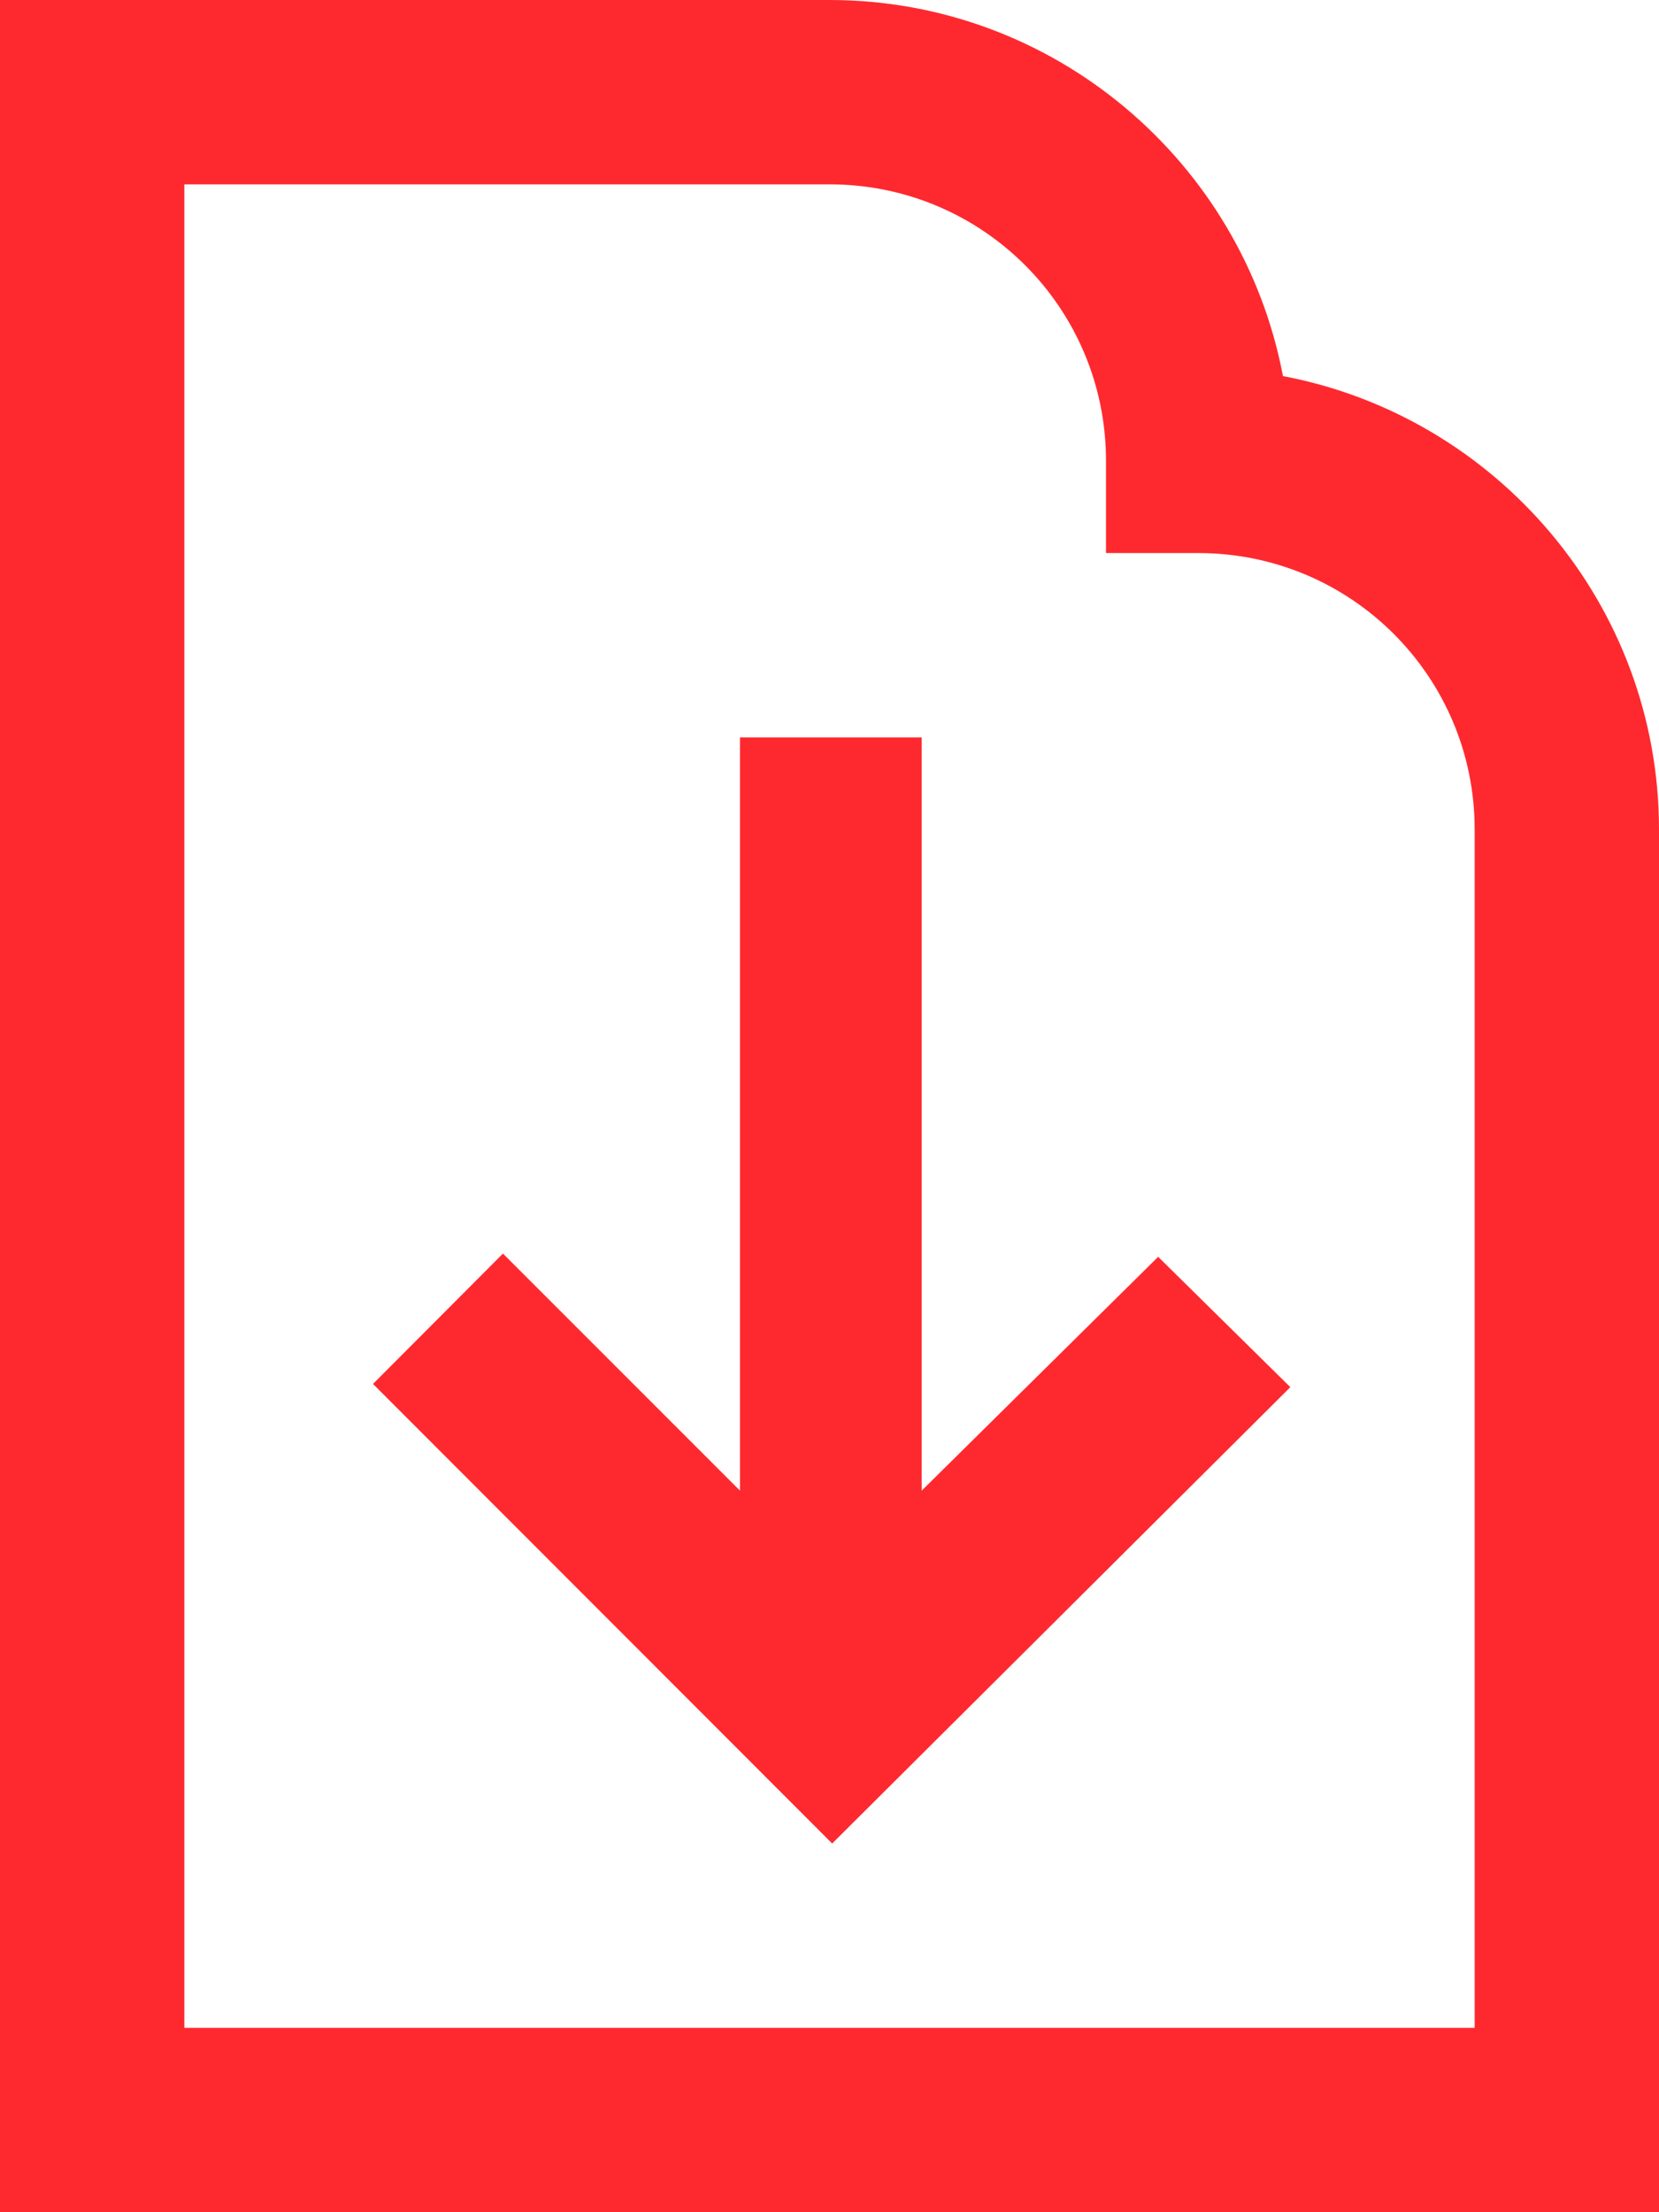 <svg xmlns="http://www.w3.org/2000/svg" viewBox="0 0 18 24" fill="#FE292F"><path fill-rule="evenodd" d="M10 16.172V8H8.029v8.172L5.457 13.6l-1.41 1.414L9.029 20 14 15.049l-1.434-1.414L10 16.172ZM13.92 4.08C13.48 1.76 11.441 0 9 0H0v24h18V9c0-2.44-1.76-4.481-4.08-4.92ZM16 22H2V2h7c1.66 0 3 1.34 3 3v1h1c1.66 0 3 1.34 3 3v13Z"/></svg>